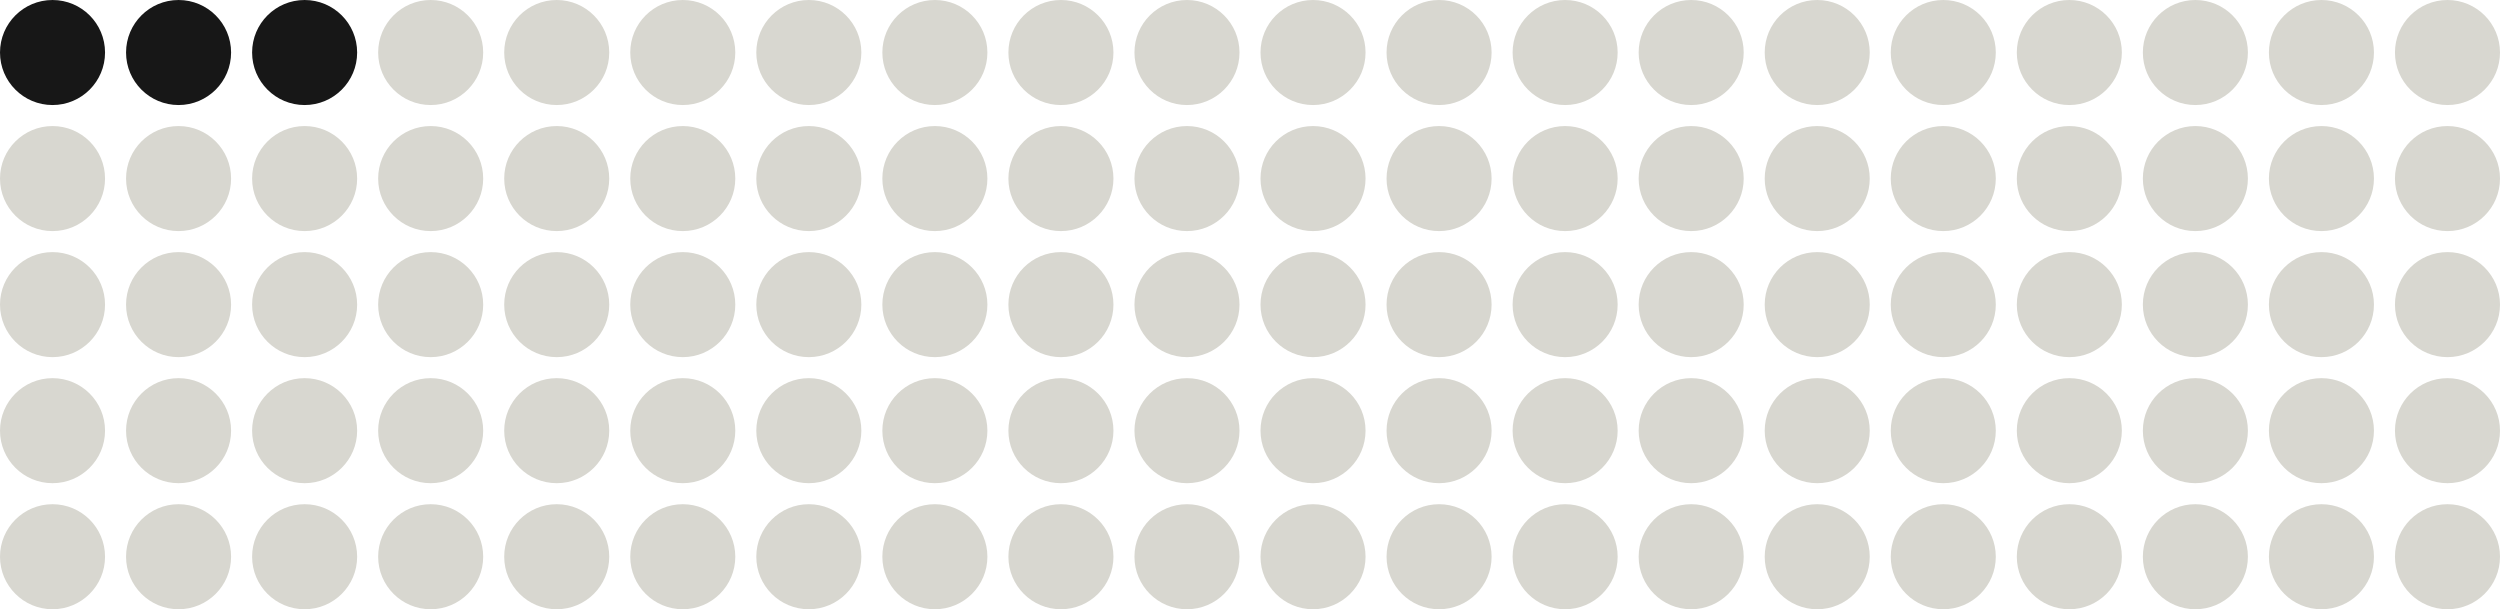 <svg width="238" height="58" viewBox="0 0 238 58" fill="none" xmlns="http://www.w3.org/2000/svg">
<circle cx="5" cy="5" r="5" fill="#171717"/>
<circle cx="17" cy="5" r="5" fill="#171717"/>
<circle cx="29" cy="5" r="5" fill="#171717"/>
<circle cx="41" cy="5" r="5" fill="#D8D7D0"/>
<circle cx="53" cy="5" r="5" fill="#D8D7D0"/>
<circle cx="65" cy="5" r="5" fill="#D8D7D0"/>
<circle cx="77" cy="5" r="5" fill="#D8D7D0"/>
<circle cx="89" cy="5" r="5" fill="#D8D7D0"/>
<circle cx="101" cy="5" r="5" fill="#D8D7D0"/>
<circle cx="113" cy="5" r="5" fill="#D8D7D0"/>
<circle cx="125" cy="5" r="5" fill="#D8D7D0"/>
<circle cx="137" cy="5" r="5" fill="#D8D7D0"/>
<circle cx="149" cy="5" r="5" fill="#D8D7D0"/>
<circle cx="161" cy="5" r="5" fill="#D8D7D0"/>
<circle cx="173" cy="5" r="5" fill="#D8D7D0"/>
<circle cx="185" cy="5" r="5" fill="#D8D7D0"/>
<circle cx="197" cy="5" r="5" fill="#D8D7D0"/>
<circle cx="209" cy="5" r="5" fill="#D8D7D0"/>
<circle cx="221" cy="5" r="5" fill="#D8D7D0"/>
<circle cx="233" cy="5" r="5" fill="#D8D7D0"/>
<circle cx="5" cy="17" r="5" fill="#D8D7D0"/>
<circle cx="17" cy="17" r="5" fill="#D8D7D0"/>
<circle cx="29" cy="17" r="5" fill="#D8D7D0"/>
<circle cx="41" cy="17" r="5" fill="#D8D7D0"/>
<circle cx="53" cy="17" r="5" fill="#D8D7D0"/>
<circle cx="65" cy="17" r="5" fill="#D8D7D0"/>
<circle cx="77" cy="17" r="5" fill="#D8D7D0"/>
<circle cx="89" cy="17" r="5" fill="#D8D7D0"/>
<circle cx="101" cy="17" r="5" fill="#D8D7D0"/>
<circle cx="113" cy="17" r="5" fill="#D8D7D0"/>
<circle cx="125" cy="17" r="5" fill="#D8D7D0"/>
<circle cx="137" cy="17" r="5" fill="#D8D7D0"/>
<circle cx="149" cy="17" r="5" fill="#D8D7D0"/>
<circle cx="161" cy="17" r="5" fill="#D8D7D0"/>
<circle cx="173" cy="17" r="5" fill="#D8D7D0"/>
<circle cx="185" cy="17" r="5" fill="#D8D7D0"/>
<circle cx="197" cy="17" r="5" fill="#D8D7D0"/>
<circle cx="209" cy="17" r="5" fill="#D8D7D0"/>
<circle cx="221" cy="17" r="5" fill="#D8D7D0"/>
<circle cx="233" cy="17" r="5" fill="#D8D7D0"/>
<circle cx="5" cy="29" r="5" fill="#D8D7D0"/>
<circle cx="17" cy="29" r="5" fill="#D8D7D0"/>
<circle cx="29" cy="29" r="5" fill="#D8D7D0"/>
<circle cx="41" cy="29" r="5" fill="#D8D7D0"/>
<circle cx="53" cy="29" r="5" fill="#D8D7D0"/>
<circle cx="65" cy="29" r="5" fill="#D8D7D0"/>
<circle cx="77" cy="29" r="5" fill="#D8D7D0"/>
<circle cx="89" cy="29" r="5" fill="#D8D7D0"/>
<circle cx="101" cy="29" r="5" fill="#D8D7D0"/>
<circle cx="113" cy="29" r="5" fill="#D8D7D0"/>
<circle cx="125" cy="29" r="5" fill="#D8D7D0"/>
<circle cx="137" cy="29" r="5" fill="#D8D7D0"/>
<circle cx="149" cy="29" r="5" fill="#D8D7D0"/>
<circle cx="161" cy="29" r="5" fill="#D8D7D0"/>
<circle cx="173" cy="29" r="5" fill="#D8D7D0"/>
<circle cx="185" cy="29" r="5" fill="#D8D7D0"/>
<circle cx="197" cy="29" r="5" fill="#D8D7D0"/>
<circle cx="209" cy="29" r="5" fill="#D8D7D0"/>
<circle cx="221" cy="29" r="5" fill="#D8D7D0"/>
<circle cx="233" cy="29" r="5" fill="#D8D7D0"/>
<circle cx="5" cy="41" r="5" fill="#D8D7D0"/>
<circle cx="17" cy="41" r="5" fill="#D8D7D0"/>
<circle cx="29" cy="41" r="5" fill="#D8D7D0"/>
<circle cx="41" cy="41" r="5" fill="#D8D7D0"/>
<circle cx="53" cy="41" r="5" fill="#D8D7D0"/>
<circle cx="65" cy="41" r="5" fill="#D8D7D0"/>
<circle cx="77" cy="41" r="5" fill="#D8D7D0"/>
<circle cx="89" cy="41" r="5" fill="#D8D7D0"/>
<circle cx="101" cy="41" r="5" fill="#D8D7D0"/>
<circle cx="113" cy="41" r="5" fill="#D8D7D0"/>
<circle cx="125" cy="41" r="5" fill="#D8D7D0"/>
<circle cx="137" cy="41" r="5" fill="#D8D7D0"/>
<circle cx="149" cy="41" r="5" fill="#D8D7D0"/>
<circle cx="161" cy="41" r="5" fill="#D8D7D0"/>
<circle cx="173" cy="41" r="5" fill="#D8D7D0"/>
<circle cx="185" cy="41" r="5" fill="#D8D7D0"/>
<circle cx="197" cy="41" r="5" fill="#D8D7D0"/>
<circle cx="209" cy="41" r="5" fill="#D8D7D0"/>
<circle cx="221" cy="41" r="5" fill="#D8D7D0"/>
<circle cx="233" cy="41" r="5" fill="#D8D7D0"/>
<circle cx="5" cy="53" r="5" fill="#D8D7D0"/>
<circle cx="17" cy="53" r="5" fill="#D8D7D0"/>
<circle cx="29" cy="53" r="5" fill="#D8D7D0"/>
<circle cx="41" cy="53" r="5" fill="#D8D7D0"/>
<circle cx="53" cy="53" r="5" fill="#D8D7D0"/>
<circle cx="65" cy="53" r="5" fill="#D8D7D0"/>
<circle cx="77" cy="53" r="5" fill="#D8D7D0"/>
<circle cx="89" cy="53" r="5" fill="#D8D7D0"/>
<circle cx="101" cy="53" r="5" fill="#D8D7D0"/>
<circle cx="113" cy="53" r="5" fill="#D8D7D0"/>
<circle cx="125" cy="53" r="5" fill="#D8D7D0"/>
<circle cx="137" cy="53" r="5" fill="#D8D7D0"/>
<circle cx="149" cy="53" r="5" fill="#D8D7D0"/>
<circle cx="161" cy="53" r="5" fill="#D8D7D0"/>
<circle cx="173" cy="53" r="5" fill="#D8D7D0"/>
<circle cx="185" cy="53" r="5" fill="#D8D7D0"/>
<circle cx="197" cy="53" r="5" fill="#D8D7D0"/>
<circle cx="209" cy="53" r="5" fill="#D8D7D0"/>
<circle cx="221" cy="53" r="5" fill="#D8D7D0"/>
<circle cx="233" cy="53" r="5" fill="#D8D7D0"/>
</svg>
